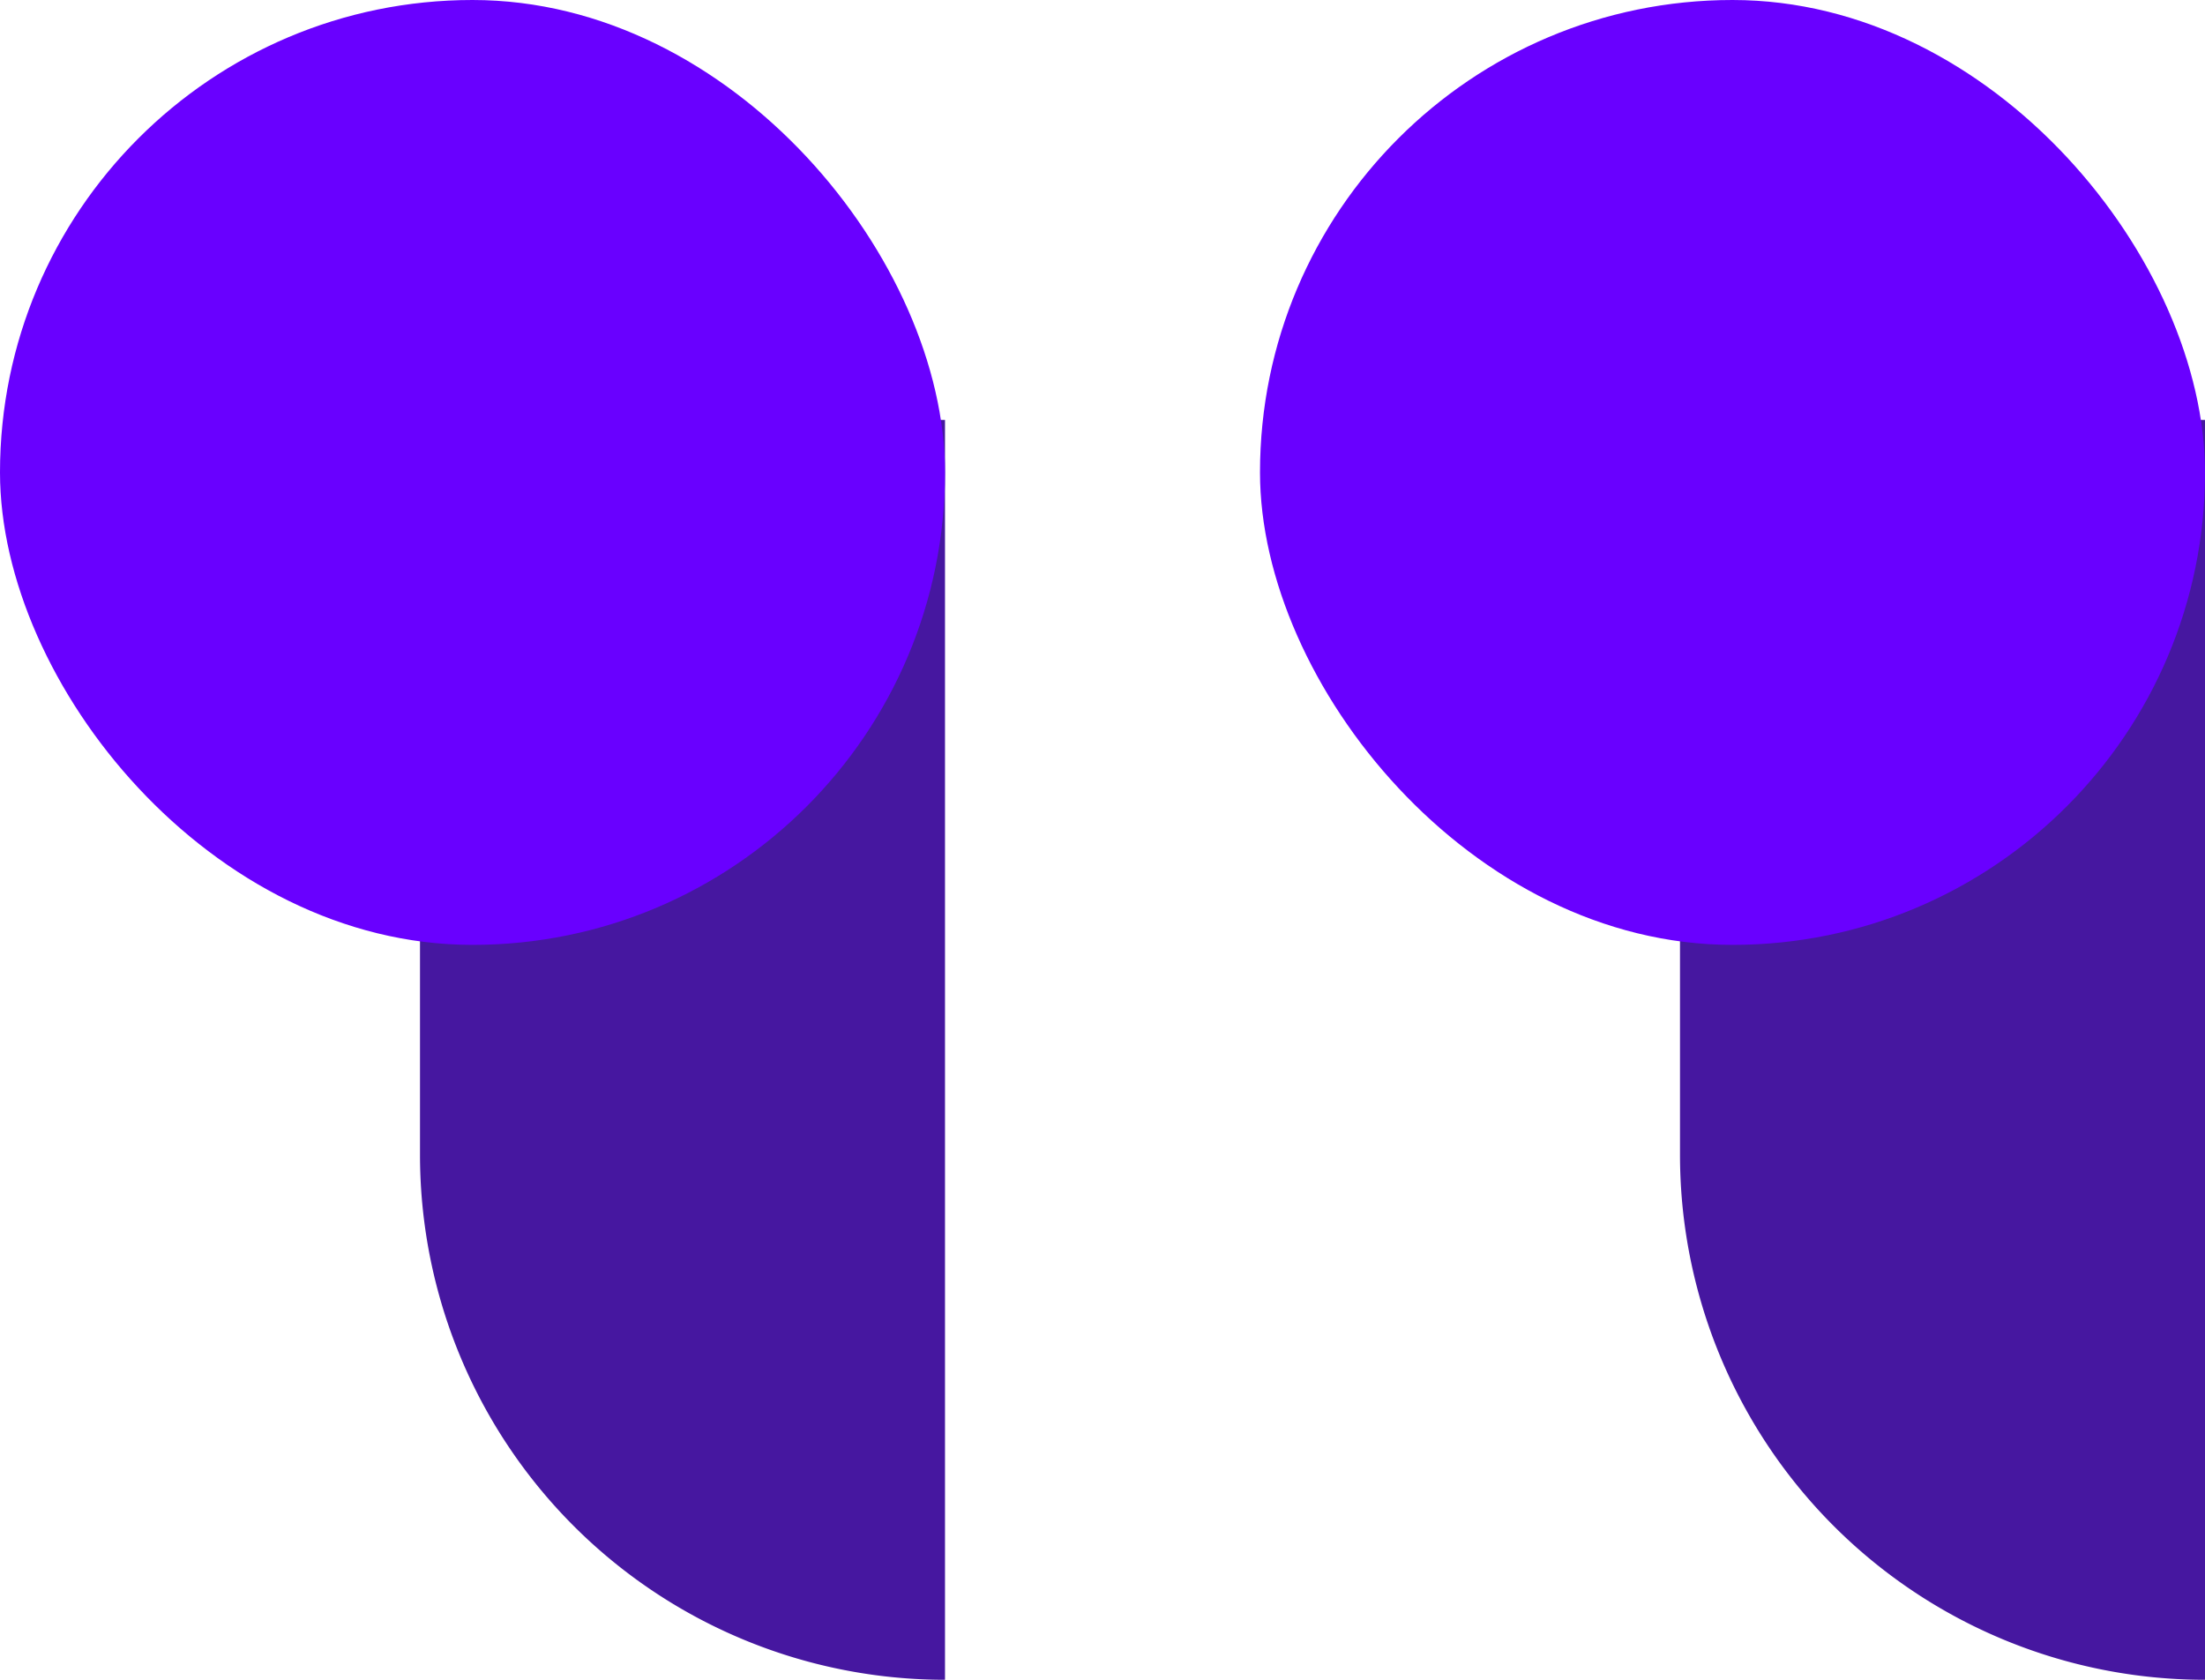 <svg xmlns="http://www.w3.org/2000/svg" width="21" height="16" viewBox="0 0 21 16"><defs><style>.a{fill:#4617a0;}.b{fill:#6900ff;}</style></defs><g transform="translate(21.199 15.794) rotate(180)"><g transform="translate(12.668 0)"><path class="a" d="M0,0H0A5,5,0,0,1,5,5v7a0,0,0,0,1,0,0H0a0,0,0,0,1,0,0V0A0,0,0,0,1,0,0Z" transform="translate(-0.469 -0.206)"/><rect class="b" width="9" height="9" rx="4.5" transform="translate(-0.469 6.794)"/></g><g transform="translate(0.668 0)"><path class="a" d="M0,0H0A5,5,0,0,1,5,5v7a0,0,0,0,1,0,0H0a0,0,0,0,1,0,0V0A0,0,0,0,1,0,0Z" transform="translate(-0.469 -0.206)"/><rect class="b" width="9" height="9" rx="4.5" transform="translate(-0.469 6.794)"/></g></g></svg>